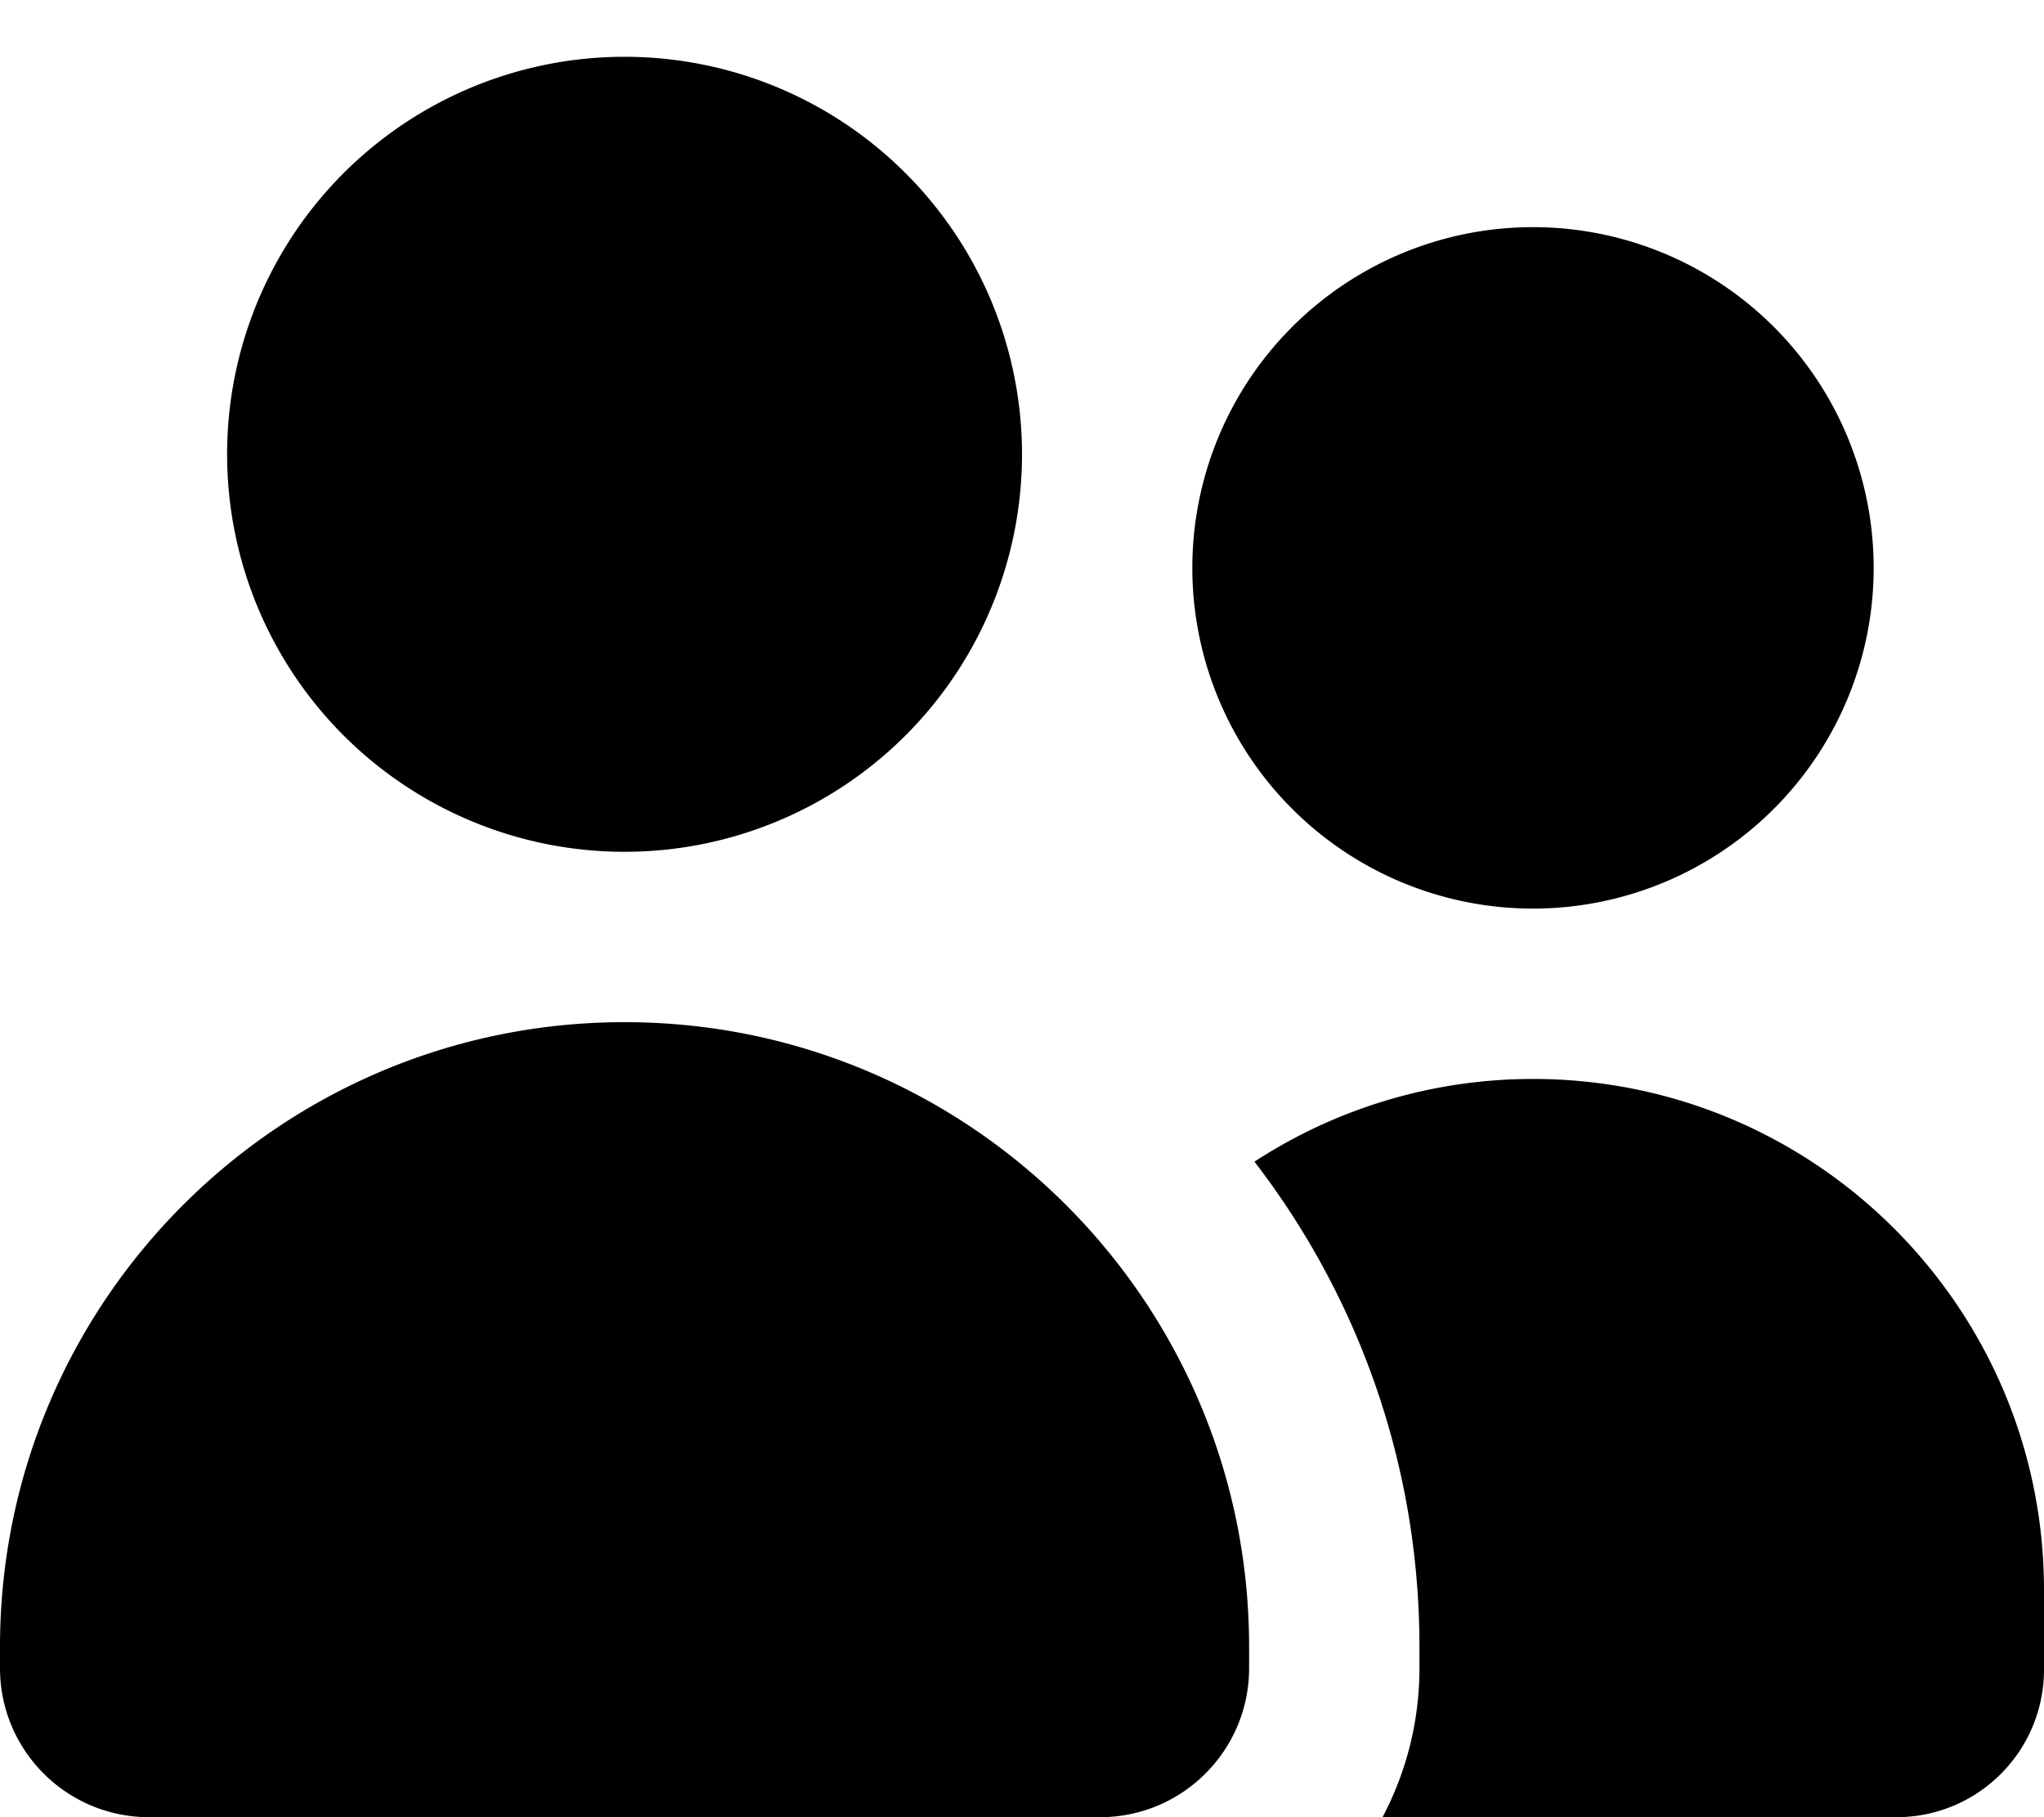 <svg xmlns="http://www.w3.org/2000/svg" width="36" height="32" viewBox="0 0 576 512"><!-- Icon from Font Awesome Solid by Dave Gandy - https://creativecommons.org/licenses/by/4.0/ --><path fill="currentColor" d="M64 128a112 112 0 1 1 224 0a112 112 0 1 1-224 0M0 464c0-97.2 78.8-176 176-176s176 78.8 176 176v6c0 23.2-18.8 42-42 42H42c-23.2 0-42-18.8-42-42zM432 64a96 96 0 1 1 0 192a96 96 0 1 1 0-192m0 240c79.5 0 144 64.5 144 144v22.4c0 23-18.6 41.6-41.6 41.6H389.6c6.6-12.5 10.4-26.8 10.4-42v-6c0-51.5-17.4-98.9-46.5-136.7c22.6-14.7 49.6-23.3 78.5-23.3"/></svg>